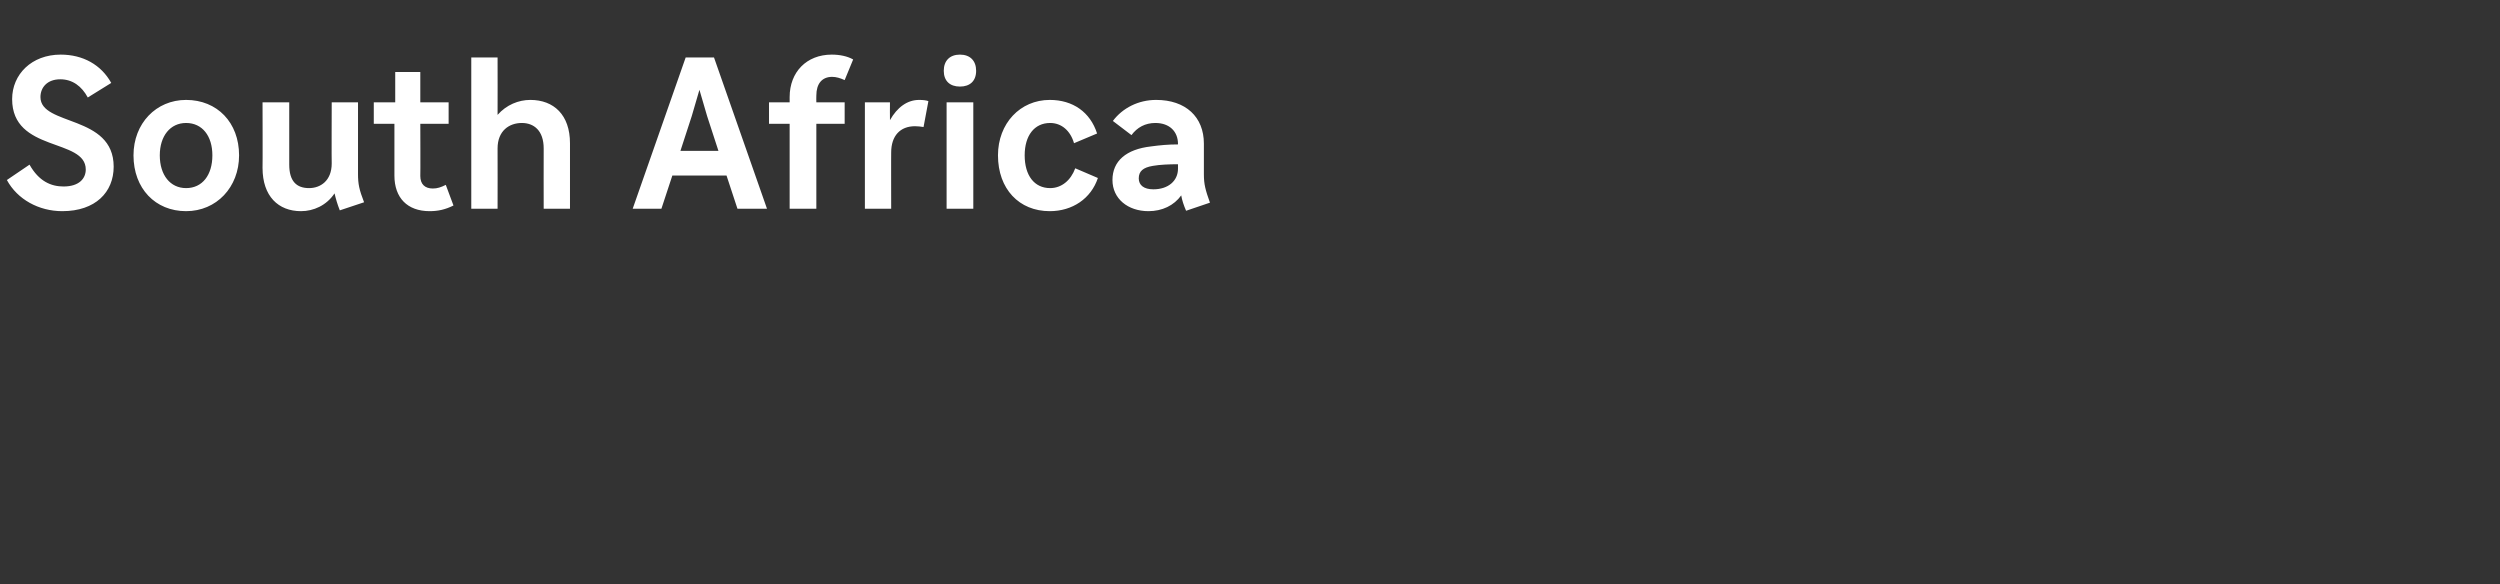 <?xml version="1.0" standalone="no"?><!DOCTYPE svg PUBLIC "-//W3C//DTD SVG 1.1//EN" "http://www.w3.org/Graphics/SVG/1.1/DTD/svg11.dtd"><svg xmlns="http://www.w3.org/2000/svg" version="1.1" width="618px" height="144.4px" viewBox="0 -10 618 144.4" style="top:-10px"><rect x="0" y="-10" width="618" height="144.4" fill="#333333" stroke="none"/>  <desc>﻿South Africa</desc>  <defs/>  <g id="Polygon7135">    <path d="M 1.7 34.5 C 1.7 34.5 7.3 30.7 7.3 30.7 C 9.6 34.8 12.6 36.1 15.7 36.1 C 19.6 36.1 21.2 34.1 21.2 31.9 C 21.2 24.1 3 27.7 3 14.5 C 3 8.4 7.8 3.5 15 3.5 C 20.5 3.5 25 6 27.5 10.5 C 27.5 10.5 21.7 14.1 21.7 14.1 C 20.2 11.3 17.9 9.6 14.9 9.6 C 11.7 9.6 10 11.6 10 14 C 10 21.2 28.1 18.3 28.1 31.2 C 28.1 37.5 23.6 42.2 15.4 42.2 C 9.6 42.2 4.3 39.3 1.7 34.5 Z M 59.1 28.4 C 59.1 36.3 53.5 42.2 46 42.2 C 38.4 42.2 33 36.6 33 28.4 C 33 20.5 38.6 14.7 46 14.7 C 53.7 14.7 59.1 20.3 59.1 28.4 Z M 52.5 28.4 C 52.5 23.6 50 20.4 46 20.4 C 42.1 20.4 39.5 23.6 39.5 28.4 C 39.5 33.3 42.1 36.5 46 36.5 C 50 36.5 52.5 33.3 52.5 28.4 Z M 88.5 15.3 C 88.5 15.3 88.5 33.02 88.5 33 C 88.5 35.5 88.8 36.9 90 40 C 90 40 84 42 84 42 C 83.4 40.5 83 39.1 82.7 37.8 C 80.7 40.8 77.5 42.2 74.4 42.2 C 68.8 42.2 64.9 38.5 64.9 31.5 C 64.95 31.46 64.9 15.3 64.9 15.3 L 71.5 15.3 C 71.5 15.3 71.5 30.73 71.5 30.7 C 71.5 34.8 73.3 36.5 76.4 36.5 C 79.2 36.5 82 34.7 82 30.4 C 81.95 30.37 82 15.3 82 15.3 L 88.5 15.3 Z M 97.7 15.3 L 97.7 7.8 L 103.9 7.8 L 103.9 15.3 L 110.9 15.3 L 110.9 20.6 L 103.9 20.6 C 103.9 20.6 103.95 33.54 103.9 33.5 C 103.9 35.5 105 36.6 107 36.6 C 108.1 36.6 109 36.3 110.2 35.7 C 110.2 35.7 112.1 40.8 112.1 40.8 C 110.1 41.8 108.3 42.2 106.2 42.2 C 100.7 42.2 97.5 38.9 97.5 33.4 C 97.5 33.44 97.5 20.6 97.5 20.6 L 92.4 20.6 L 92.4 15.3 L 97.7 15.3 Z M 116.5 4.2 L 123 4.2 C 123 4.2 123.03 18.41 123 18.4 C 125.2 15.9 128.2 14.7 131.1 14.7 C 136.9 14.7 140.9 18.4 140.9 25.4 C 140.92 25.43 140.9 41.6 140.9 41.6 L 134.4 41.6 C 134.4 41.6 134.37 26.68 134.4 26.7 C 134.4 22.3 132 20.4 129 20.4 C 125.9 20.4 123 22.3 123 26.7 C 123.03 26.68 123 41.6 123 41.6 L 116.5 41.6 L 116.5 4.2 Z M 176.5 4.2 L 189.6 41.6 L 182.3 41.6 L 179.6 33.4 L 166.2 33.4 L 163.5 41.6 L 156.4 41.6 L 169.5 4.2 L 176.5 4.2 Z M 168.2 27.3 L 177.6 27.3 L 174.8 18.7 L 172.9 12.2 L 171 18.7 L 168.2 27.3 Z M 195.2 41.6 L 195.2 20.6 L 190.1 20.6 L 190.1 15.3 L 195.2 15.3 C 195.2 15.3 195.21 14.04 195.2 14 C 195.2 7.8 199.4 3.5 205.6 3.5 C 207.6 3.5 209.5 3.9 210.9 4.7 C 210.9 4.7 208.8 9.8 208.8 9.8 C 207.7 9.3 206.7 9 205.7 9 C 203.2 9 201.8 10.7 201.8 13.6 C 201.76 13.62 201.8 15.3 201.8 15.3 L 208.8 15.3 L 208.8 20.6 L 201.8 20.6 L 201.8 41.6 L 195.2 41.6 Z M 213.8 15.3 L 220 15.3 C 220 15.3 219.96 19.71 220 19.7 C 221.8 16.5 224.3 14.7 227.2 14.7 C 228.2 14.7 229 14.8 229.5 15 C 229.5 15 228.3 21.4 228.3 21.4 C 227.7 21.3 226.9 21.2 226.2 21.2 C 222.5 21.2 220.3 23.6 220.3 27.7 C 220.27 27.66 220.3 41.6 220.3 41.6 L 213.8 41.6 L 213.8 15.3 Z M 241.3 7.5 C 241.3 10 239.8 11.4 237.3 11.4 C 234.8 11.4 233.3 10 233.3 7.5 C 233.3 5 234.8 3.5 237.3 3.5 C 239.8 3.5 241.3 5 241.3 7.5 Z M 240.6 15.3 L 240.6 41.6 L 234 41.6 L 234 15.3 L 240.6 15.3 Z M 265.8 31.6 C 265.8 31.6 271.4 34 271.4 34 C 269.7 39.1 265.1 42.2 259.5 42.2 C 251.9 42.2 246.7 36.7 246.7 28.4 C 246.7 20.5 252.2 14.7 259.5 14.7 C 265.2 14.7 269.5 17.7 271.2 23 C 271.2 23 265.5 25.4 265.5 25.4 C 264.6 22.3 262.4 20.4 259.6 20.4 C 255.7 20.4 253.3 23.5 253.3 28.4 C 253.3 33.4 255.7 36.5 259.6 36.5 C 262.4 36.5 264.7 34.6 265.8 31.6 Z M 297.6 25.5 C 297.6 25.5 297.6 33.1 297.6 33.1 C 297.6 35.6 298 37 299.1 40.1 C 299.1 40.1 293.2 42.1 293.2 42.1 C 292.6 40.7 292.2 39.5 292 38.3 C 290.2 40.8 287.3 42.2 283.9 42.2 C 278.8 42.2 275 39.1 275 34.5 C 275 29.8 278.4 26.9 284.5 26.2 C 286.7 25.9 288.8 25.7 291.2 25.7 C 291.2 25.7 291.2 25.6 291.2 25.6 C 291.2 22.5 289.1 20.4 285.6 20.4 C 283.1 20.4 281.1 21.5 279.7 23.4 C 279.7 23.4 275.1 19.9 275.1 19.9 C 277.5 16.7 281.4 14.7 285.8 14.7 C 293.1 14.7 297.6 18.9 297.6 25.5 Z M 285.1 36.8 C 288.8 36.8 291.2 34.7 291.2 31.7 C 291.2 31.7 291.2 30.6 291.2 30.6 C 289 30.6 286.7 30.7 285 31 C 282.6 31.4 281.5 32.3 281.5 34.1 C 281.5 35.8 282.8 36.8 285.1 36.8 Z " stroke="none" fill="#fff"/>  </g></svg>